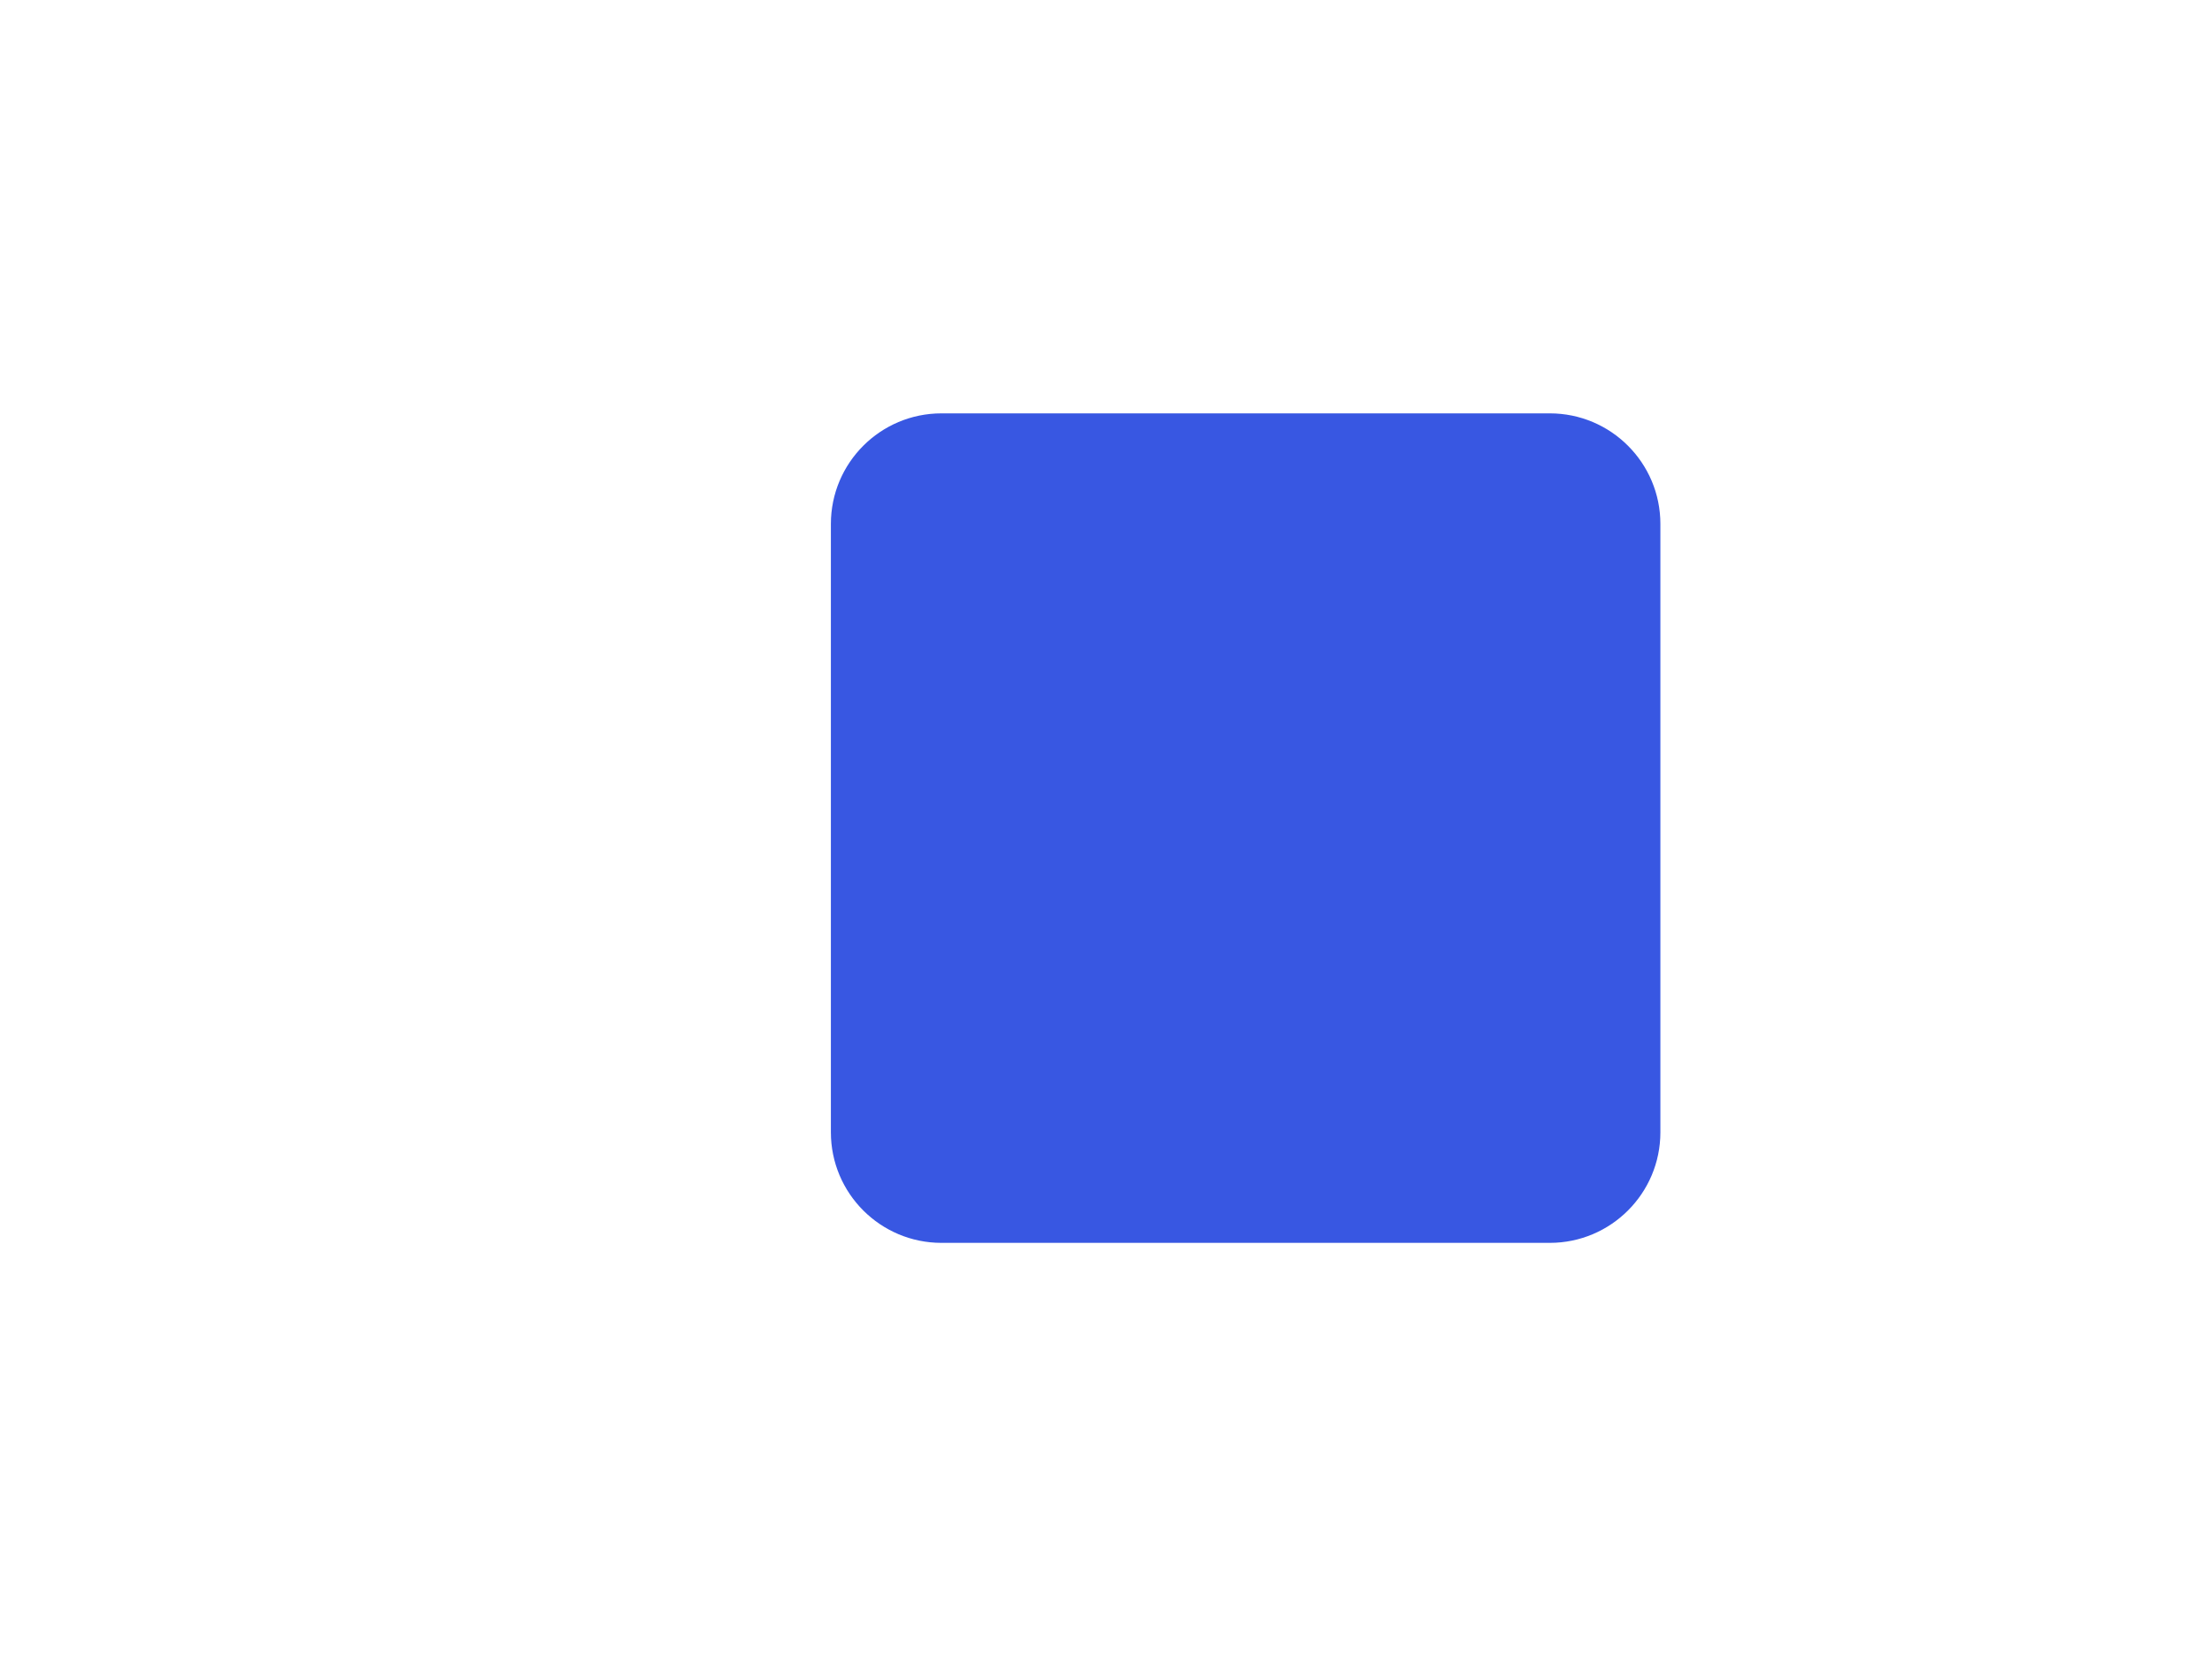 <?xml version="1.0" encoding="UTF-8"?> <svg xmlns="http://www.w3.org/2000/svg" viewBox="0 0 300.00 225.00" data-guides="{&quot;vertical&quot;:[],&quot;horizontal&quot;:[]}"><path fill="#0028da" stroke="none" fill-opacity="0.78" stroke-width="0" stroke-opacity="1" id="tSvg655c0d0b5a" title="Path 4" d="M112.688 71.062C112.688 62.778 119.403 56.062 127.688 56.062C168.938 56.062 184.406 56.062 210.188 56.062C218.472 56.062 225.188 62.778 225.188 71.062C225.188 112.312 225.188 127.781 225.188 153.562C225.188 161.847 218.472 168.562 210.188 168.562C168.938 168.562 153.469 168.562 127.688 168.562C119.403 168.562 112.688 161.847 112.688 153.562"></path><defs></defs></svg> 